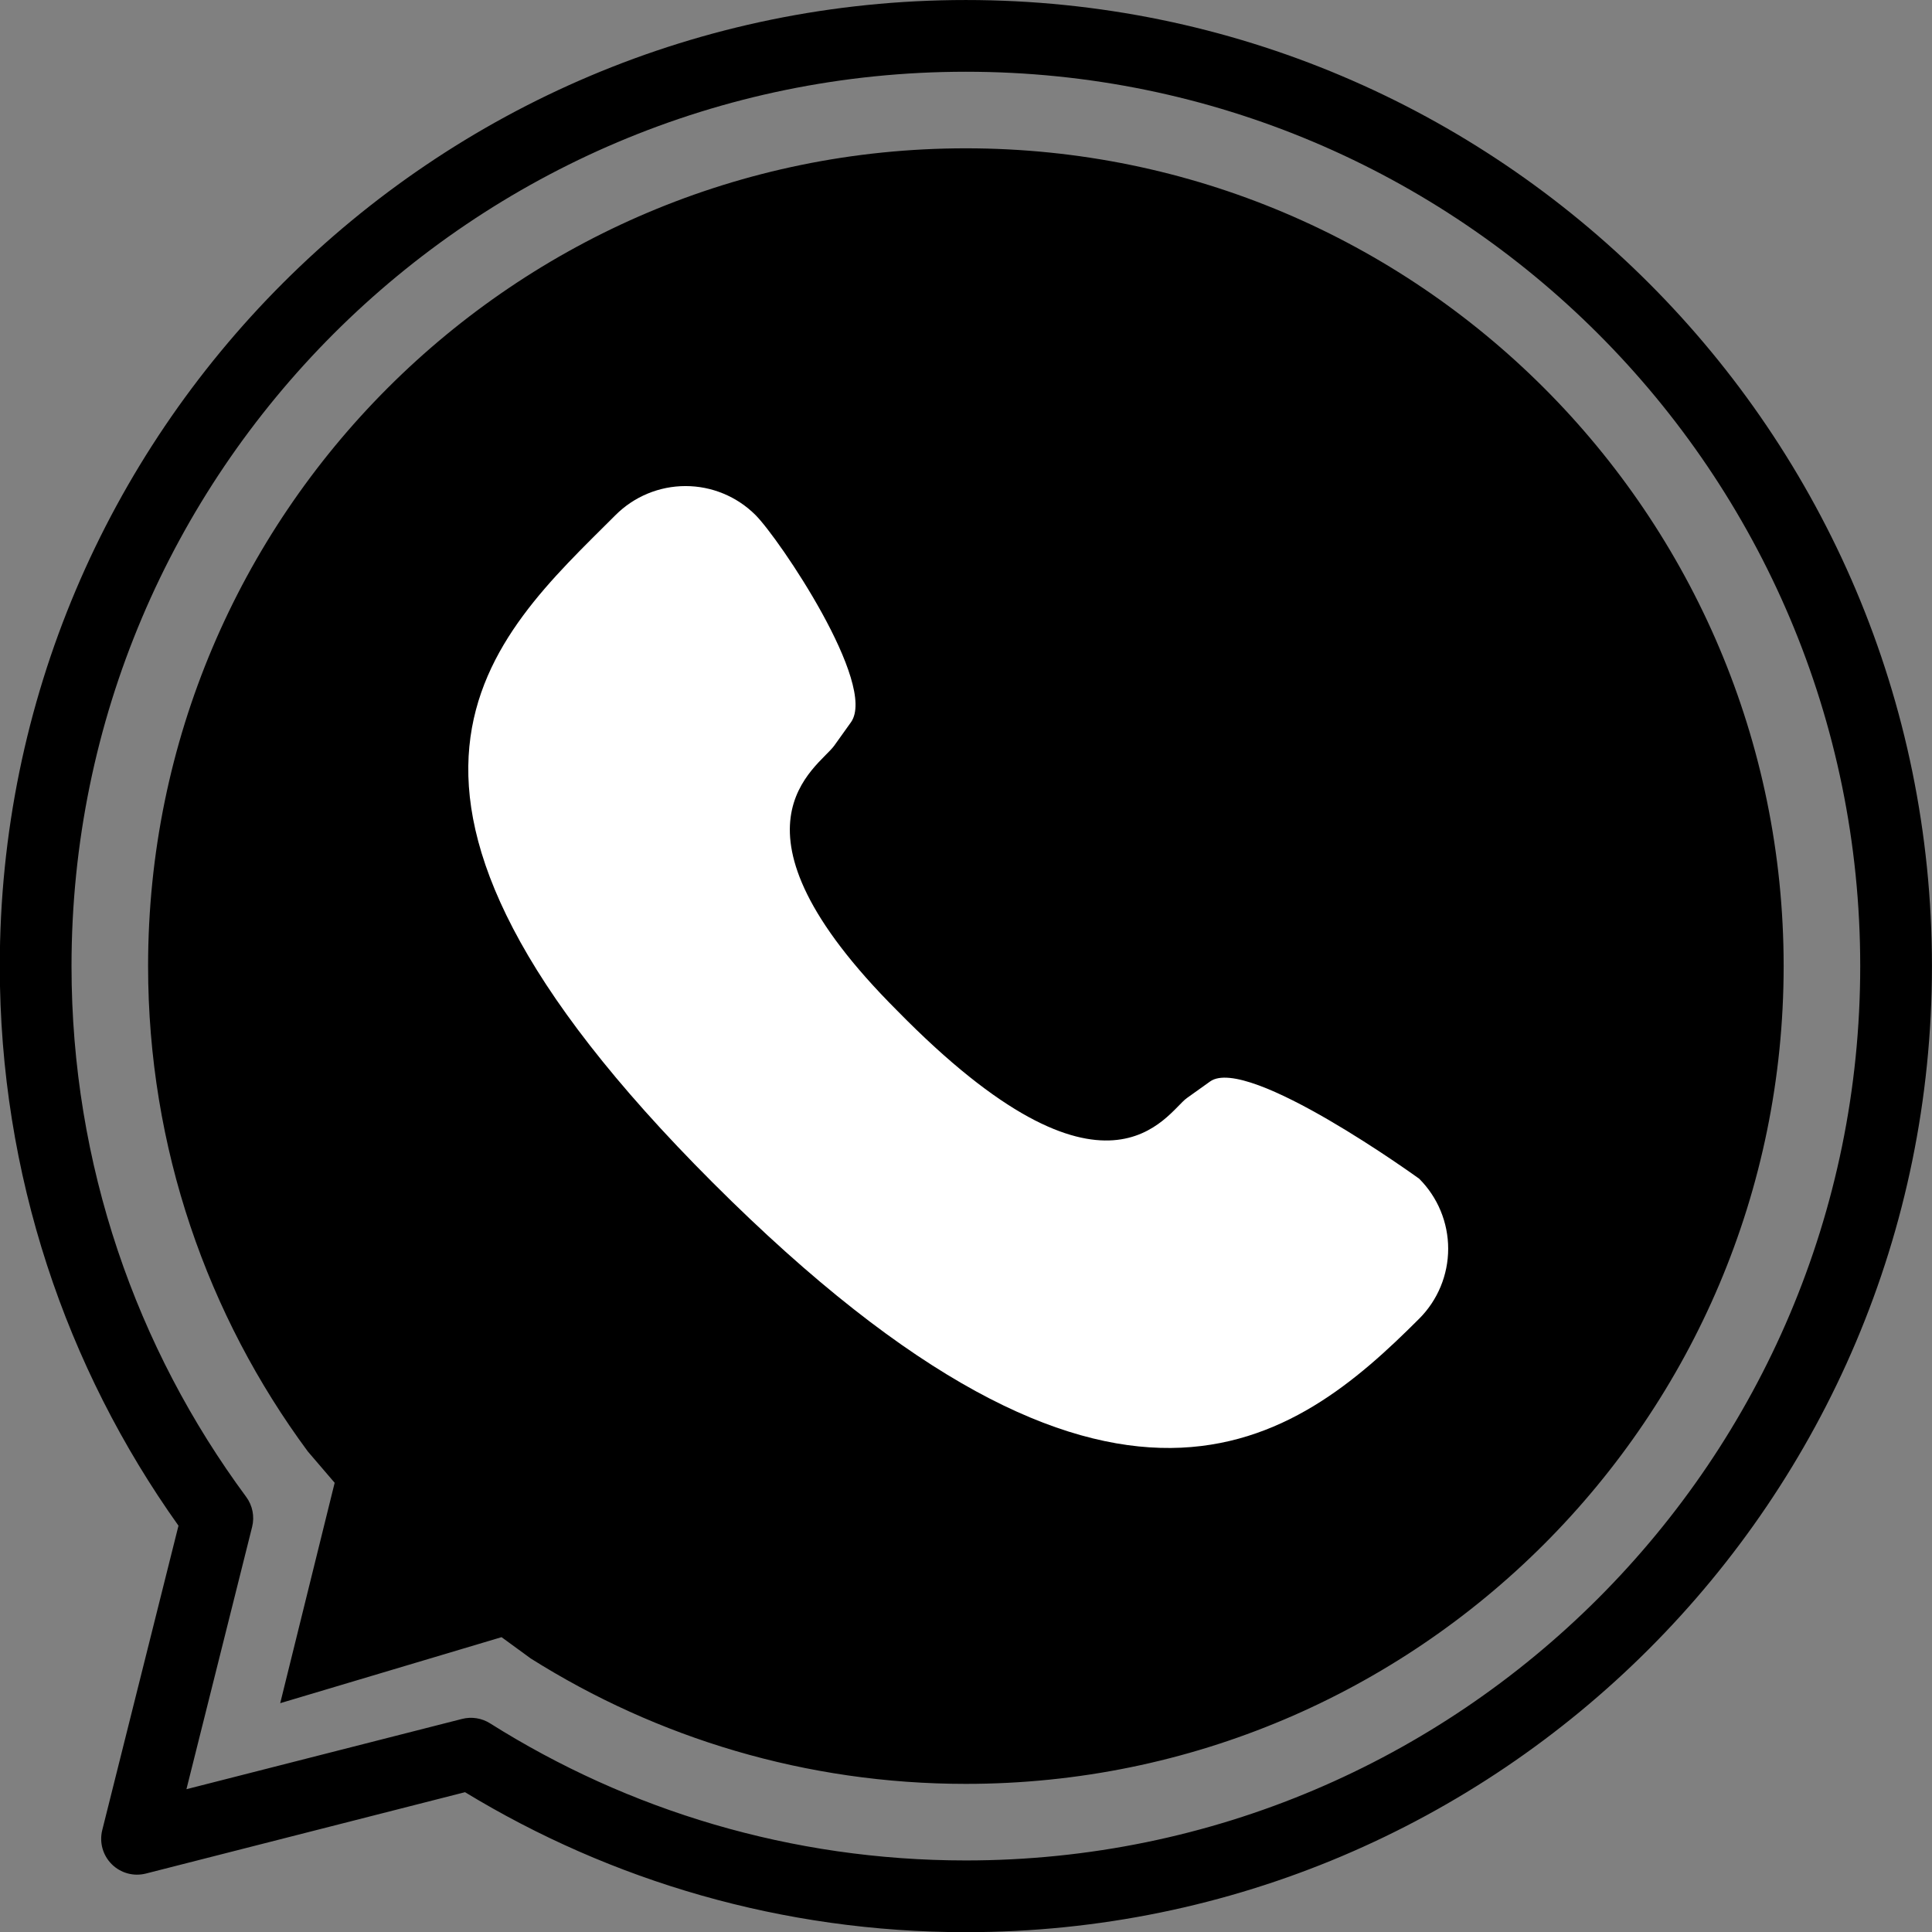 <?xml version="1.0" encoding="UTF-8"?><svg xmlns="http://www.w3.org/2000/svg" xmlns:xlink="http://www.w3.org/1999/xlink" clip-rule="evenodd" fill-rule="evenodd" height="377.1" preserveAspectRatio="xMidYMid meet" stroke-linejoin="round" stroke-miterlimit="2" version="1.0" viewBox="0.3 0.1 377.1 377.1" width="377.1" zoomAndPan="magnify"><rect x="0.3" y="0.1" width="377.1" height="377.1" fill="#808080" stroke="none"/><g><g><g id="change1_1"><path d="M617.137,354.895L602.259,414.308C601.66,416.699 602.363,419.229 604.11,420.969C605.857,422.708 608.39,423.401 610.778,422.791L673.065,406.911C701.576,424.245 735.043,434.234 770.824,434.234C874.897,434.234 959.39,349.741 959.39,245.669C959.39,141.596 874.897,57.103 770.824,57.103C666.752,57.103 582.259,141.596 582.259,245.669C582.259,286.367 595.181,324.071 617.137,354.895ZM631.511,355.128C632.019,353.099 631.593,350.949 630.35,349.267C608.929,320.286 596.259,284.445 596.259,245.669C596.259,149.323 674.479,71.103 770.824,71.103C867.17,71.103 945.39,149.323 945.39,245.669C945.39,342.014 867.17,420.234 770.824,420.234C736.702,420.234 704.853,410.424 677.951,393.471C676.326,392.446 674.351,392.135 672.49,392.61L618.69,406.327C618.69,406.327 631.511,355.128 631.511,355.128ZM642.38,340.403C622.792,313.901 611.205,281.127 611.205,245.669C611.205,157.572 682.728,86.049 770.824,86.049C858.921,86.049 930.444,157.572 930.444,245.669C930.444,333.765 858.921,405.288 770.824,405.288C739.621,405.288 710.496,396.315 685.896,380.812L680.195,376.652L636.993,389.537L647.622,346.521L642.38,340.403Z" fill="inherit" transform="translate(-582 -57)"/></g><g id="change2_1"><path d="M727.369,284.992C727.369,284.992 691.618,259.105 683.768,264.712C683.768,264.712 678.914,268.179 678.914,268.179C674.672,271.21 662.357,294.663 618.517,249.946C580.065,211.494 602.084,199.31 605.4,194.666C605.401,194.666 608.868,189.812 608.868,189.812C614.475,181.962 593.914,151.537 588.974,146.597C585.103,142.726 579.853,140.552 574.379,140.552C568.905,140.552 563.655,142.726 559.784,146.597C559.784,146.598 559.783,146.598 559.783,146.598C534.057,172.325 497.464,203.217 580.038,285.79C664.053,369.806 701.641,339.909 727.368,314.183C727.368,314.182 727.368,314.182 727.369,314.182C731.239,310.311 733.414,305.061 733.414,299.587C733.414,294.113 731.239,288.863 727.369,284.992Z" fill="#fff" transform="matrix(.936 0 0 .936 -403.511 -36.582)"/></g></g></g></svg>